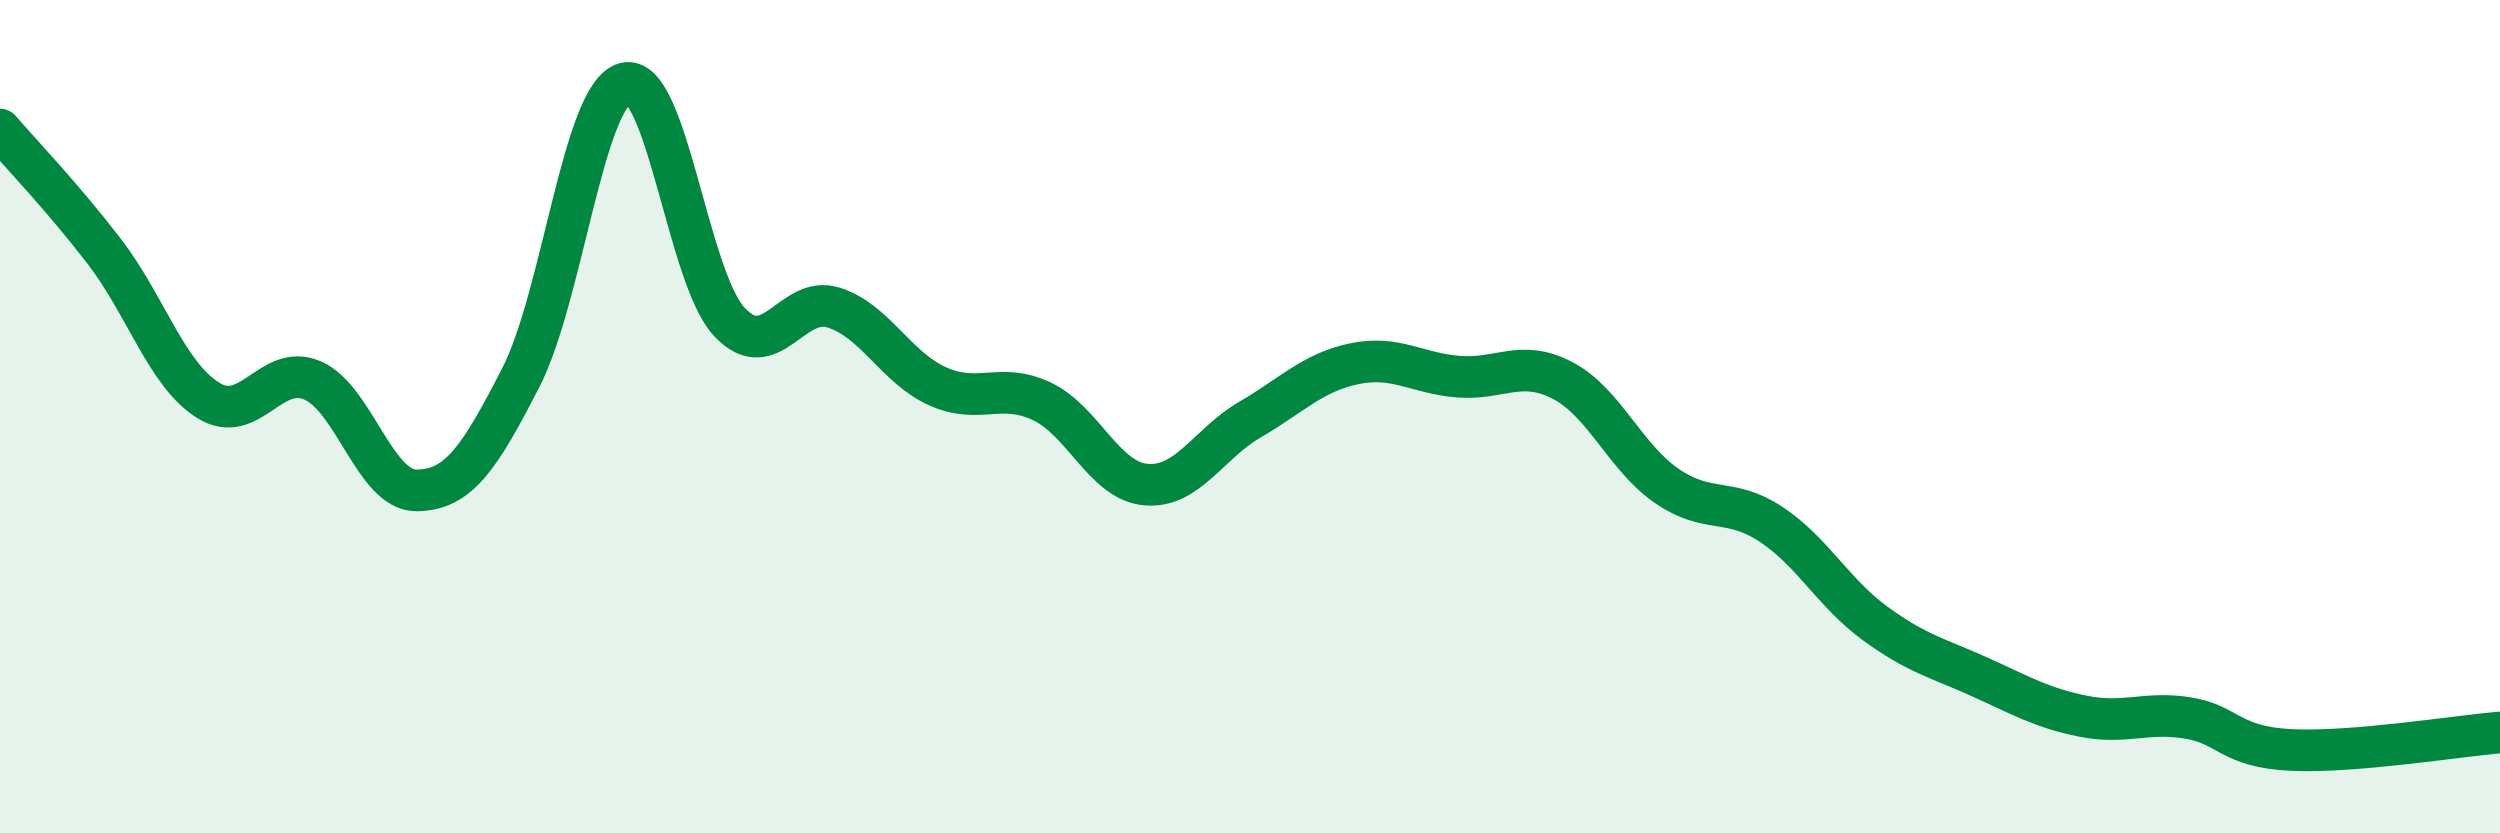 
    <svg width="60" height="20" viewBox="0 0 60 20" xmlns="http://www.w3.org/2000/svg">
      <path
        d="M 0,3.11 C 0.5,3.69 1.5,4.73 2.5,6.03 C 3.5,7.33 4,8.99 5,9.61 C 6,10.23 6.5,8.7 7.5,9.13 C 8.5,9.56 9,11.78 10,11.77 C 11,11.76 11.5,11.01 12.5,9.06 C 13.5,7.11 14,2.27 15,2 C 16,1.73 16.5,6.64 17.5,7.72 C 18.5,8.8 19,7.07 20,7.38 C 21,7.69 21.5,8.82 22.5,9.27 C 23.5,9.72 24,9.16 25,9.63 C 26,10.1 26.5,11.54 27.5,11.63 C 28.5,11.72 29,10.65 30,10.07 C 31,9.49 31.5,8.94 32.5,8.73 C 33.5,8.52 34,8.96 35,9.04 C 36,9.12 36.5,8.61 37.5,9.13 C 38.5,9.65 39,10.97 40,11.66 C 41,12.35 41.5,11.92 42.5,12.58 C 43.5,13.24 44,14.23 45,14.96 C 46,15.69 46.5,15.79 47.5,16.24 C 48.5,16.69 49,16.99 50,17.19 C 51,17.39 51.5,17.07 52.5,17.23 C 53.5,17.39 53.5,17.93 55,18 C 56.5,18.07 59,17.66 60,17.58L60 20L0 20Z"
        fill="#008740"
        opacity="0.1"
        stroke-linecap="round"
        stroke-linejoin="round"
      />
      <path
        d="M 0,3.11 C 0.5,3.69 1.5,4.73 2.5,6.03 C 3.5,7.33 4,8.99 5,9.61 C 6,10.23 6.5,8.7 7.5,9.13 C 8.5,9.56 9,11.78 10,11.77 C 11,11.76 11.5,11.01 12.5,9.06 C 13.5,7.11 14,2.27 15,2 C 16,1.73 16.5,6.64 17.5,7.72 C 18.5,8.8 19,7.07 20,7.38 C 21,7.69 21.5,8.82 22.5,9.27 C 23.5,9.72 24,9.16 25,9.63 C 26,10.1 26.5,11.54 27.5,11.63 C 28.5,11.72 29,10.65 30,10.07 C 31,9.49 31.5,8.94 32.5,8.73 C 33.5,8.52 34,8.96 35,9.04 C 36,9.12 36.5,8.61 37.5,9.13 C 38.5,9.65 39,10.97 40,11.66 C 41,12.35 41.5,11.92 42.5,12.58 C 43.5,13.24 44,14.23 45,14.96 C 46,15.69 46.5,15.79 47.5,16.24 C 48.5,16.69 49,16.99 50,17.19 C 51,17.39 51.5,17.07 52.5,17.23 C 53.5,17.39 53.5,17.93 55,18 C 56.5,18.07 59,17.66 60,17.58"
        stroke="#008740"
        stroke-width="1"
        fill="none"
        stroke-linecap="round"
        stroke-linejoin="round"
      />
    </svg>
  